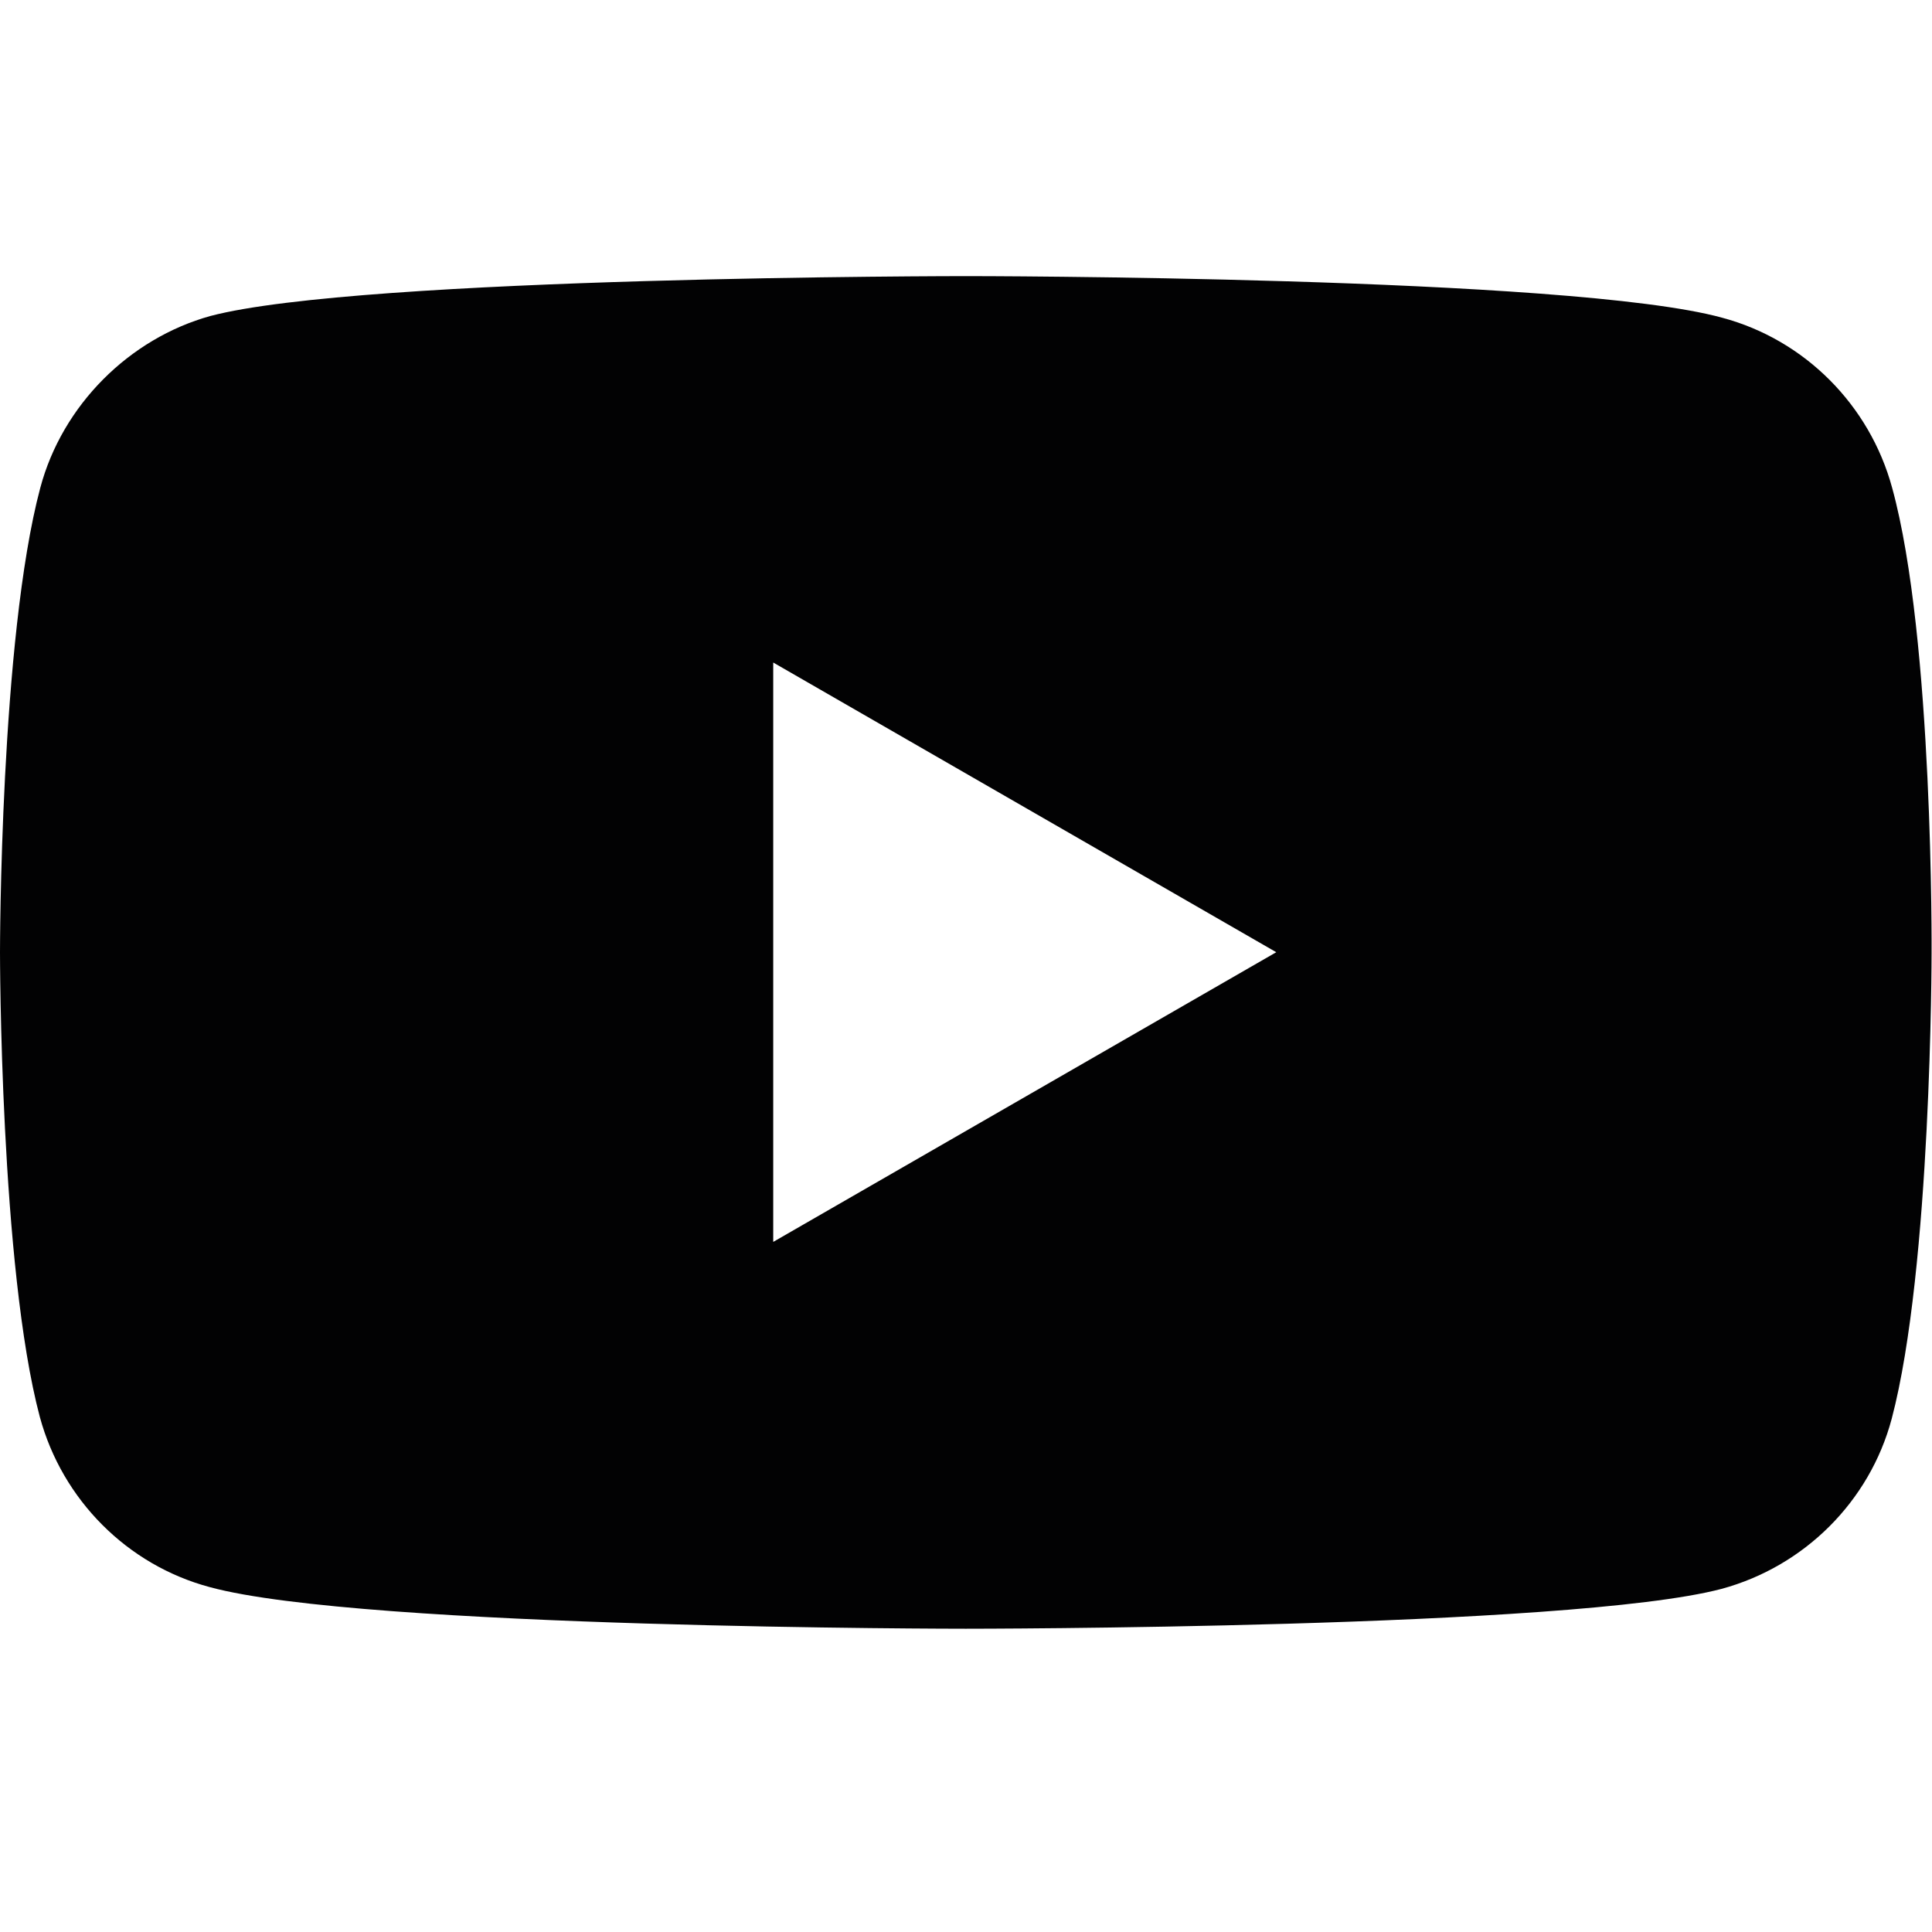 <?xml version="1.0" encoding="utf-8"?>
<!-- Generator: Adobe Illustrator 22.1.0, SVG Export Plug-In . SVG Version: 6.00 Build 0)  -->
<svg version="1.1" xmlns="http://www.w3.org/2000/svg" xmlns:xlink="http://www.w3.org/1999/xlink" x="0px" y="0px"
	 viewBox="0 0 455.5 455.5" enable-background="new 0 0 455.5 455.5" xml:space="preserve">
<g id="Ebene_1" display="none">
	<circle display="inline" fill="#EC641C" cx="227.7" cy="227.7" r="227.7"/>
	<path id="path2465" display="inline" fill="#FFFFFF" d="M47.7,235.1c-0.8,0-1.4,0.6-1.5,1.4L43.5,257l2.7,20.1
		c0.1,0.8,0.7,1.4,1.5,1.4c0.7,0,1.4-0.6,1.5-1.4l0,0v0c0,0,0,0,0,0l3.2-20.1l-3.2-20.5C49,235.7,48.4,235.1,47.7,235.1z
		 M62.8,223.9c-0.1-0.9-0.8-1.5-1.5-1.5c-0.8,0-1.4,0.6-1.5,1.5c0,0-3.6,33.1-3.6,33.1l3.6,32.4c0.1,0.9,0.7,1.5,1.5,1.5
		c0.8,0,1.4-0.6,1.5-1.5l4.1-32.4L62.8,223.9z M119.9,193.4c-1.5,0-2.7,1.2-2.8,2.8l-2.9,60.9l2.9,39.3c0.1,1.5,1.3,2.8,2.8,2.8
		c1.5,0,2.7-1.2,2.8-2.8v0L126,257l-3.3-60.9C122.6,194.6,121.4,193.4,119.9,193.4z M90.4,214.5c-1.1,0-2.1,0.9-2.2,2.1L85,257
		l3.2,39c0.1,1.2,1,2.1,2.2,2.1c1.1,0,2.1-0.9,2.2-2.1l3.7-39l-3.7-40.3C92.4,215.4,91.5,214.5,90.4,214.5z M149.9,299.1
		c1.8,0,3.3-1.5,3.4-3.4l2.8-38.7l-2.8-81.1c-0.1-1.9-1.6-3.4-3.4-3.4c-1.9,0-3.4,1.5-3.4,3.4c0,0-2.5,81-2.5,81l2.5,38.7
		C146.6,297.6,148.1,299.1,149.9,299.1z M211.4,299.3c2.5,0,4.6-2.1,4.7-4.7v0v0l2-37.6l-2-93.6c0-2.6-2.1-4.7-4.7-4.7
		c-2.5,0-4.6,2.1-4.7,4.7L205,257c0,0.1,1.8,37.6,1.8,37.6C206.8,297.2,208.9,299.3,211.4,299.3z M180.4,299.1c2.2,0,4-1.8,4-4v0
		l2.4-38.1l-2.4-81.6c-0.1-2.3-1.8-4-4-4c-2.2,0-4,1.8-4,4l-2.1,81.6l2.1,38.1C176.4,297.4,178.2,299.1,180.4,299.1z M105.1,298.8
		c1.3,0,2.4-1.1,2.5-2.4L111,257l-3.5-37.4c-0.1-1.4-1.2-2.4-2.5-2.4c-1.3,0-2.4,1.1-2.5,2.4L99.5,257l3.1,39.3
		C102.7,297.7,103.8,298.8,105.1,298.8z M75.8,296.6c1,0,1.7-0.8,1.8-1.8l3.9-37.8l-3.9-39.3c-0.1-1.1-0.9-1.8-1.9-1.8
		c-1,0-1.7,0.8-1.8,1.8c0,0-3.4,39.3-3.4,39.3l3.4,37.8C74,295.9,74.8,296.6,75.8,296.6z M195.9,174c-2.4,0-4.3,1.9-4.4,4.3
		l-1.9,78.7l1.9,37.9c0,2.4,2,4.3,4.4,4.3c2.4,0,4.3-1.9,4.4-4.3v0l2.2-37.9l-2.2-78.7C200.2,175.9,198.2,174,195.9,174z
		 M134.9,299.2c1.7,0,3-1.4,3.1-3.1l3-39.1l-3-74.8c-0.1-1.7-1.4-3.1-3.1-3.1c-1.7,0-3,1.4-3.1,3.1c0,0-2.7,74.8-2.7,74.8l2.7,39.1
		C131.8,297.8,133.2,299.2,134.9,299.2z M168.8,295.5L168.8,295.5l2.6-38.5l-2.6-83.8c-0.1-2.1-1.7-3.7-3.7-3.7
		c-2,0-3.7,1.6-3.7,3.7l-2.3,83.8l2.3,38.5c0.1,2.1,1.7,3.7,3.7,3.7C167.1,299.2,168.8,297.5,168.8,295.5L168.8,295.5z M366.7,208.7
		c-6.2,0-12.1,1.3-17.5,3.5c-3.6-40.8-37.9-72.9-79.6-72.9c-10.2,0-20.2,2-29,5.4c-3.4,1.3-4.3,2.7-4.4,5.3V294
		c0,2.8,2.2,5.1,4.9,5.4c0.1,0,124.8,0.1,125.6,0.1c25,0,45.3-20.3,45.3-45.3C412,229,391.7,208.7,366.7,208.7z M226.9,150
		c-2.7,0-5,2.2-5,5l-2,102.1l2,37.1c0,2.7,2.3,4.9,5,4.9c2.7,0,4.9-2.2,5-5v0l2.2-37.1L231.9,155C231.8,152.2,229.6,150,226.9,150z"
		/>
</g>
<g id="Ebene_2">
	<path fill="#020203" d="M446.1,115c-5.3-19.5-20.6-34.9-40.1-40.1c-35.6-9.8-178.2-9.8-178.2-9.8s-142.6,0-178.2,9.4
		c-19.1,5.3-34.9,21-40.1,40.5C0,150.6,0,224.5,0,224.5s0,74.3,9.4,109.6c5.3,19.5,20.6,34.9,40.1,40.1c36,9.8,178.2,9.8,178.2,9.8
		s142.6,0,178.2-9.4c19.5-5.3,34.9-20.6,40.1-40.1c9.4-35.6,9.4-109.6,9.4-109.6S455.9,150.6,446.1,115z M182.3,292.8V156.2
		l118.6,68.3L182.3,292.8z"/>
</g>
</svg>
